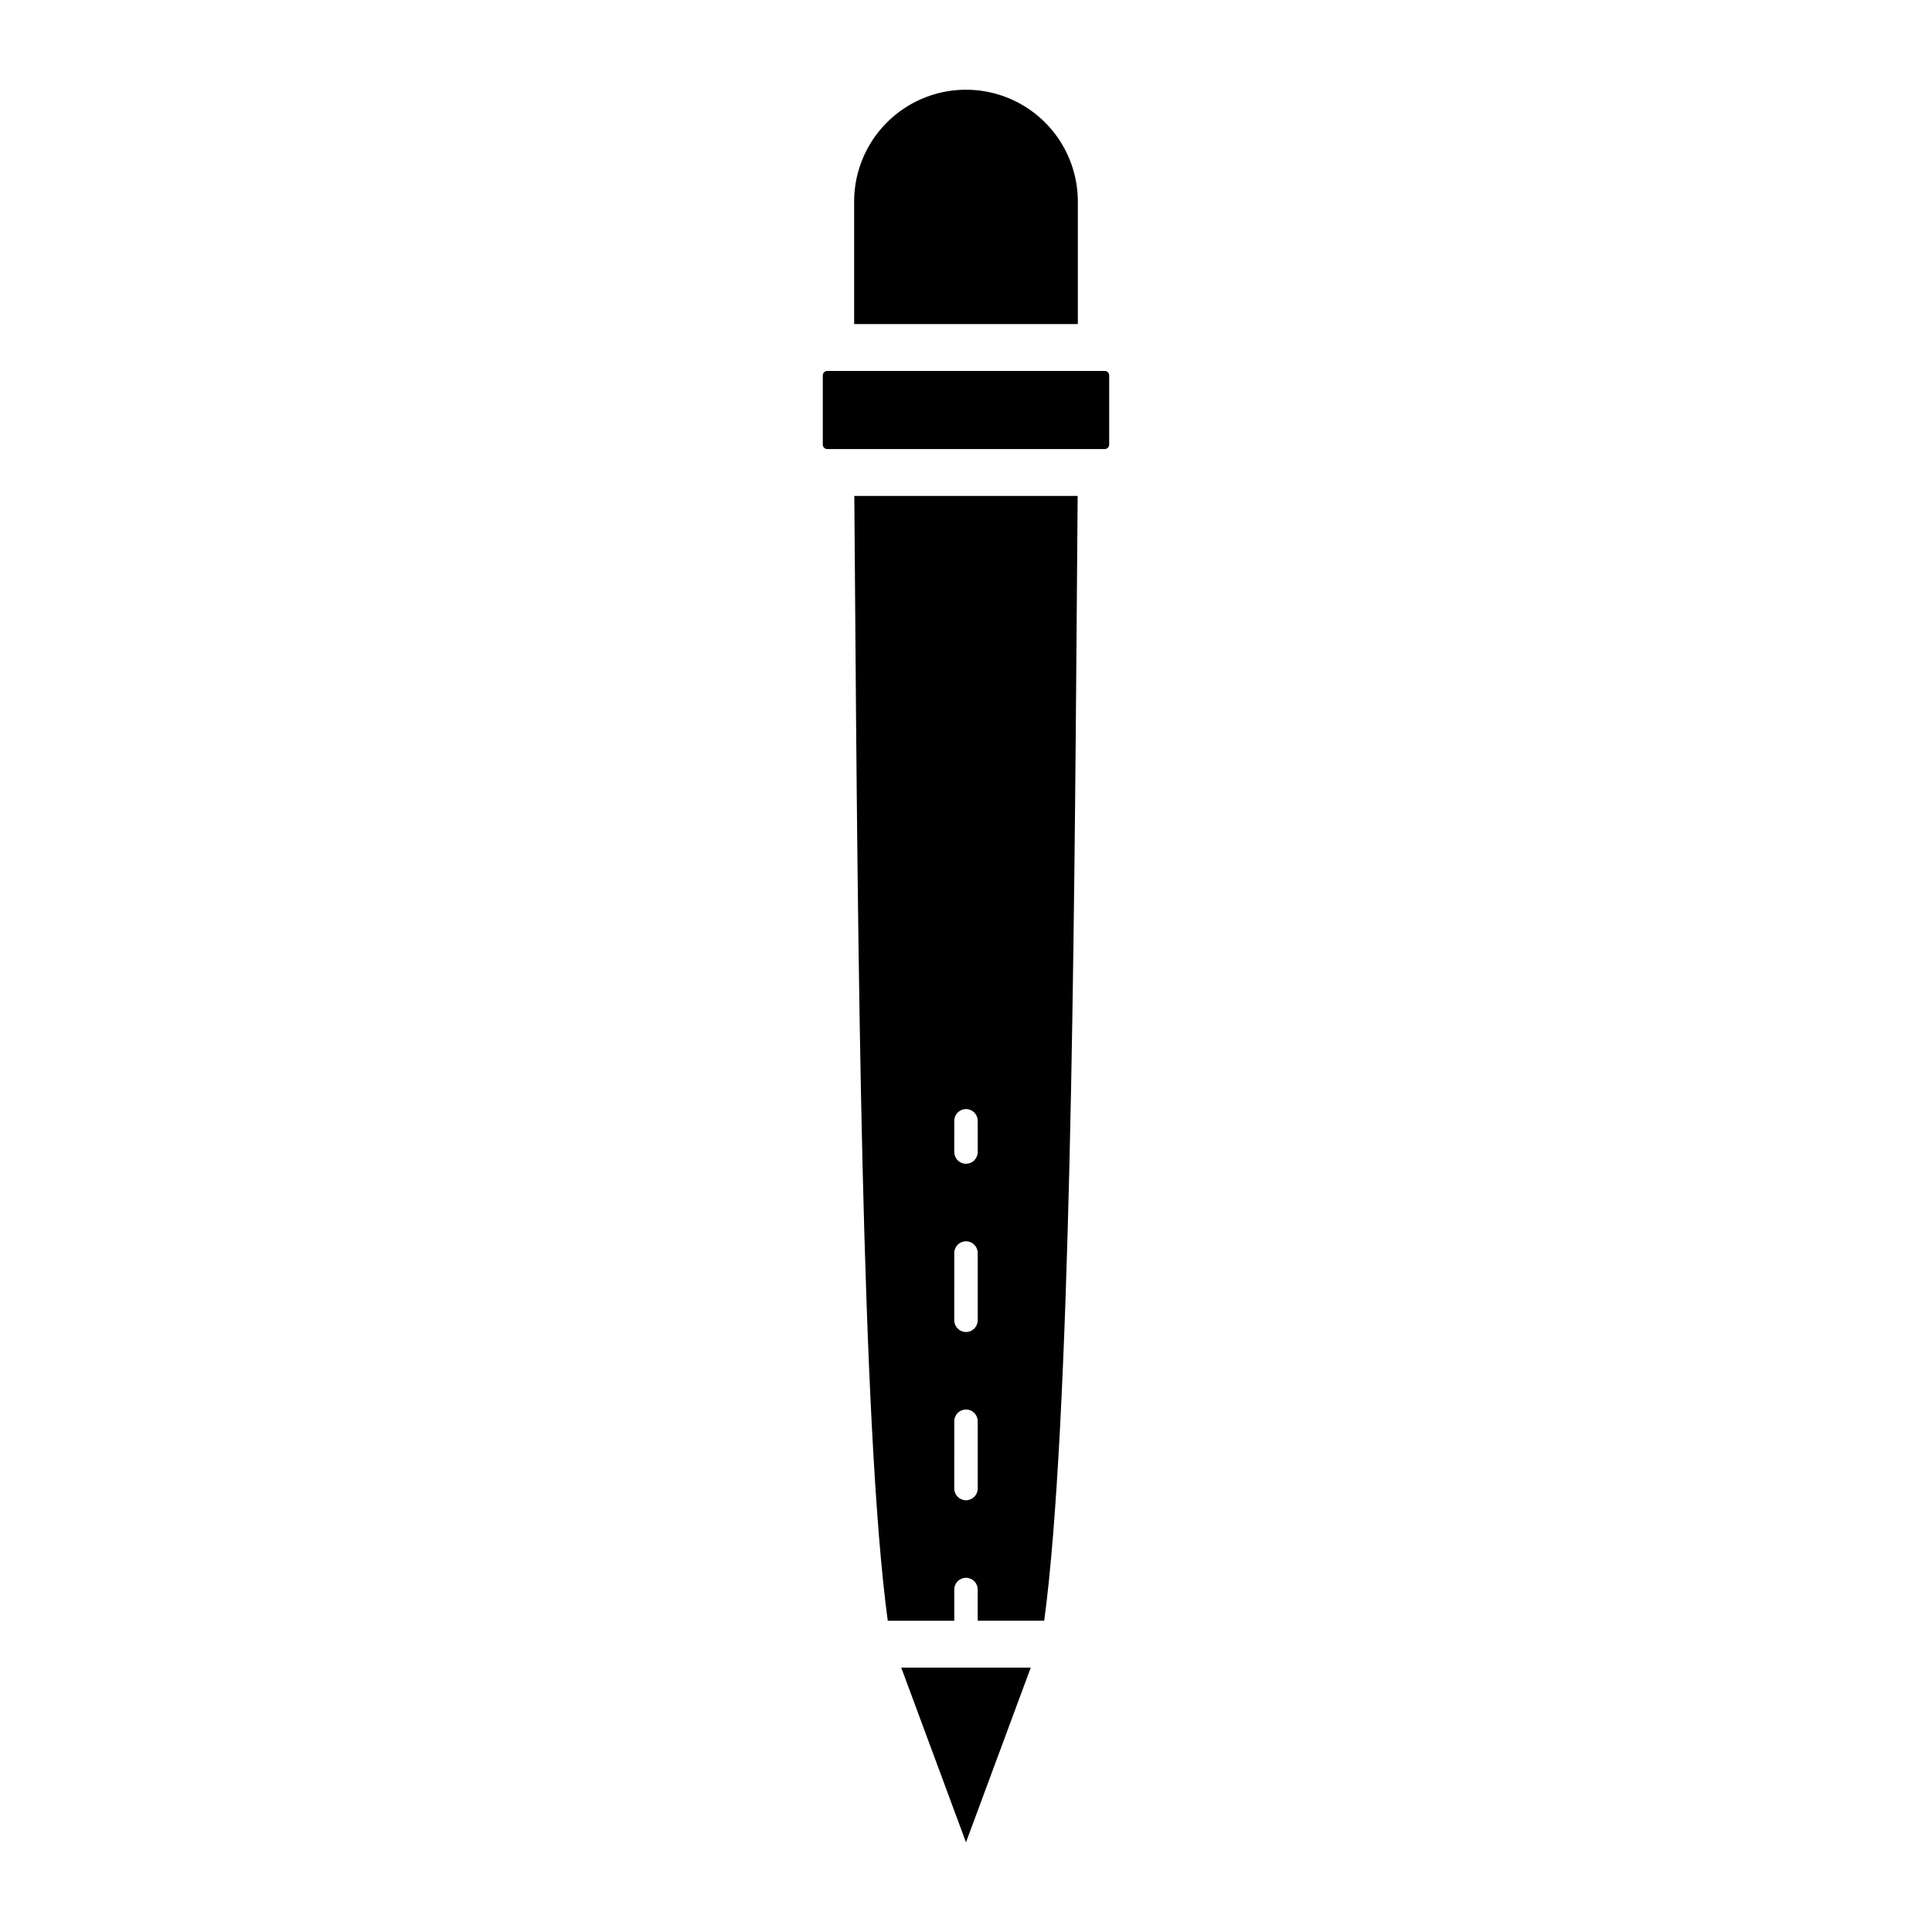 <?xml version="1.0" encoding="UTF-8"?>
<!-- Uploaded to: ICON Repo, www.iconrepo.com, Generator: ICON Repo Mixer Tools -->
<svg fill="#000000" width="800px" height="800px" version="1.1" viewBox="144 144 512 512" xmlns="http://www.w3.org/2000/svg">
 <path d="m429.64 229.88h-59.285v-32.457c0-10.59 5.648-20.379 14.82-25.672 9.172-5.297 20.473-5.297 29.645 0 9.172 5.293 14.82 15.082 14.82 25.672zm7.125 12.422h-73.535c-0.312 0-0.613 0.125-0.836 0.344-0.223 0.223-0.344 0.527-0.344 0.84v18.332c0 0.312 0.121 0.613 0.344 0.836 0.223 0.223 0.523 0.348 0.836 0.348h73.535c0.312 0 0.617-0.125 0.836-0.348 0.223-0.223 0.348-0.523 0.344-0.836v-18.332c0.004-0.312-0.121-0.617-0.344-0.84-0.219-0.219-0.523-0.344-0.836-0.344zm-36.766 389.93 17.164-46.301h-34.328zm-29.598-356.81h59.191l-0.188 23.75c-0.723 94.594-1.695 222.94-8.68 274.34h-17.625v-8.277c0-1.715-1.387-3.106-3.102-3.106s-3.106 1.391-3.106 3.106v8.281h-17.625c-6.984-51.398-7.957-179.74-8.68-274.34zm26.488 173.88 0.004 0.004c0 1.715 1.391 3.106 3.106 3.106s3.106-1.391 3.106-3.106v-8.281c0-1.715-1.391-3.106-3.106-3.106s-3.106 1.391-3.106 3.106zm0 44.586 0.004 0.004c0 1.715 1.391 3.106 3.106 3.106s3.106-1.391 3.106-3.106v-17.832c0-1.715-1.391-3.102-3.106-3.102s-3.106 1.387-3.106 3.102zm0 44.586 0.004 0.004c0 1.715 1.391 3.106 3.106 3.106s3.106-1.391 3.106-3.106v-17.84 0.004c0-1.715-1.391-3.106-3.106-3.106s-3.106 1.391-3.106 3.106z"/>
</svg>